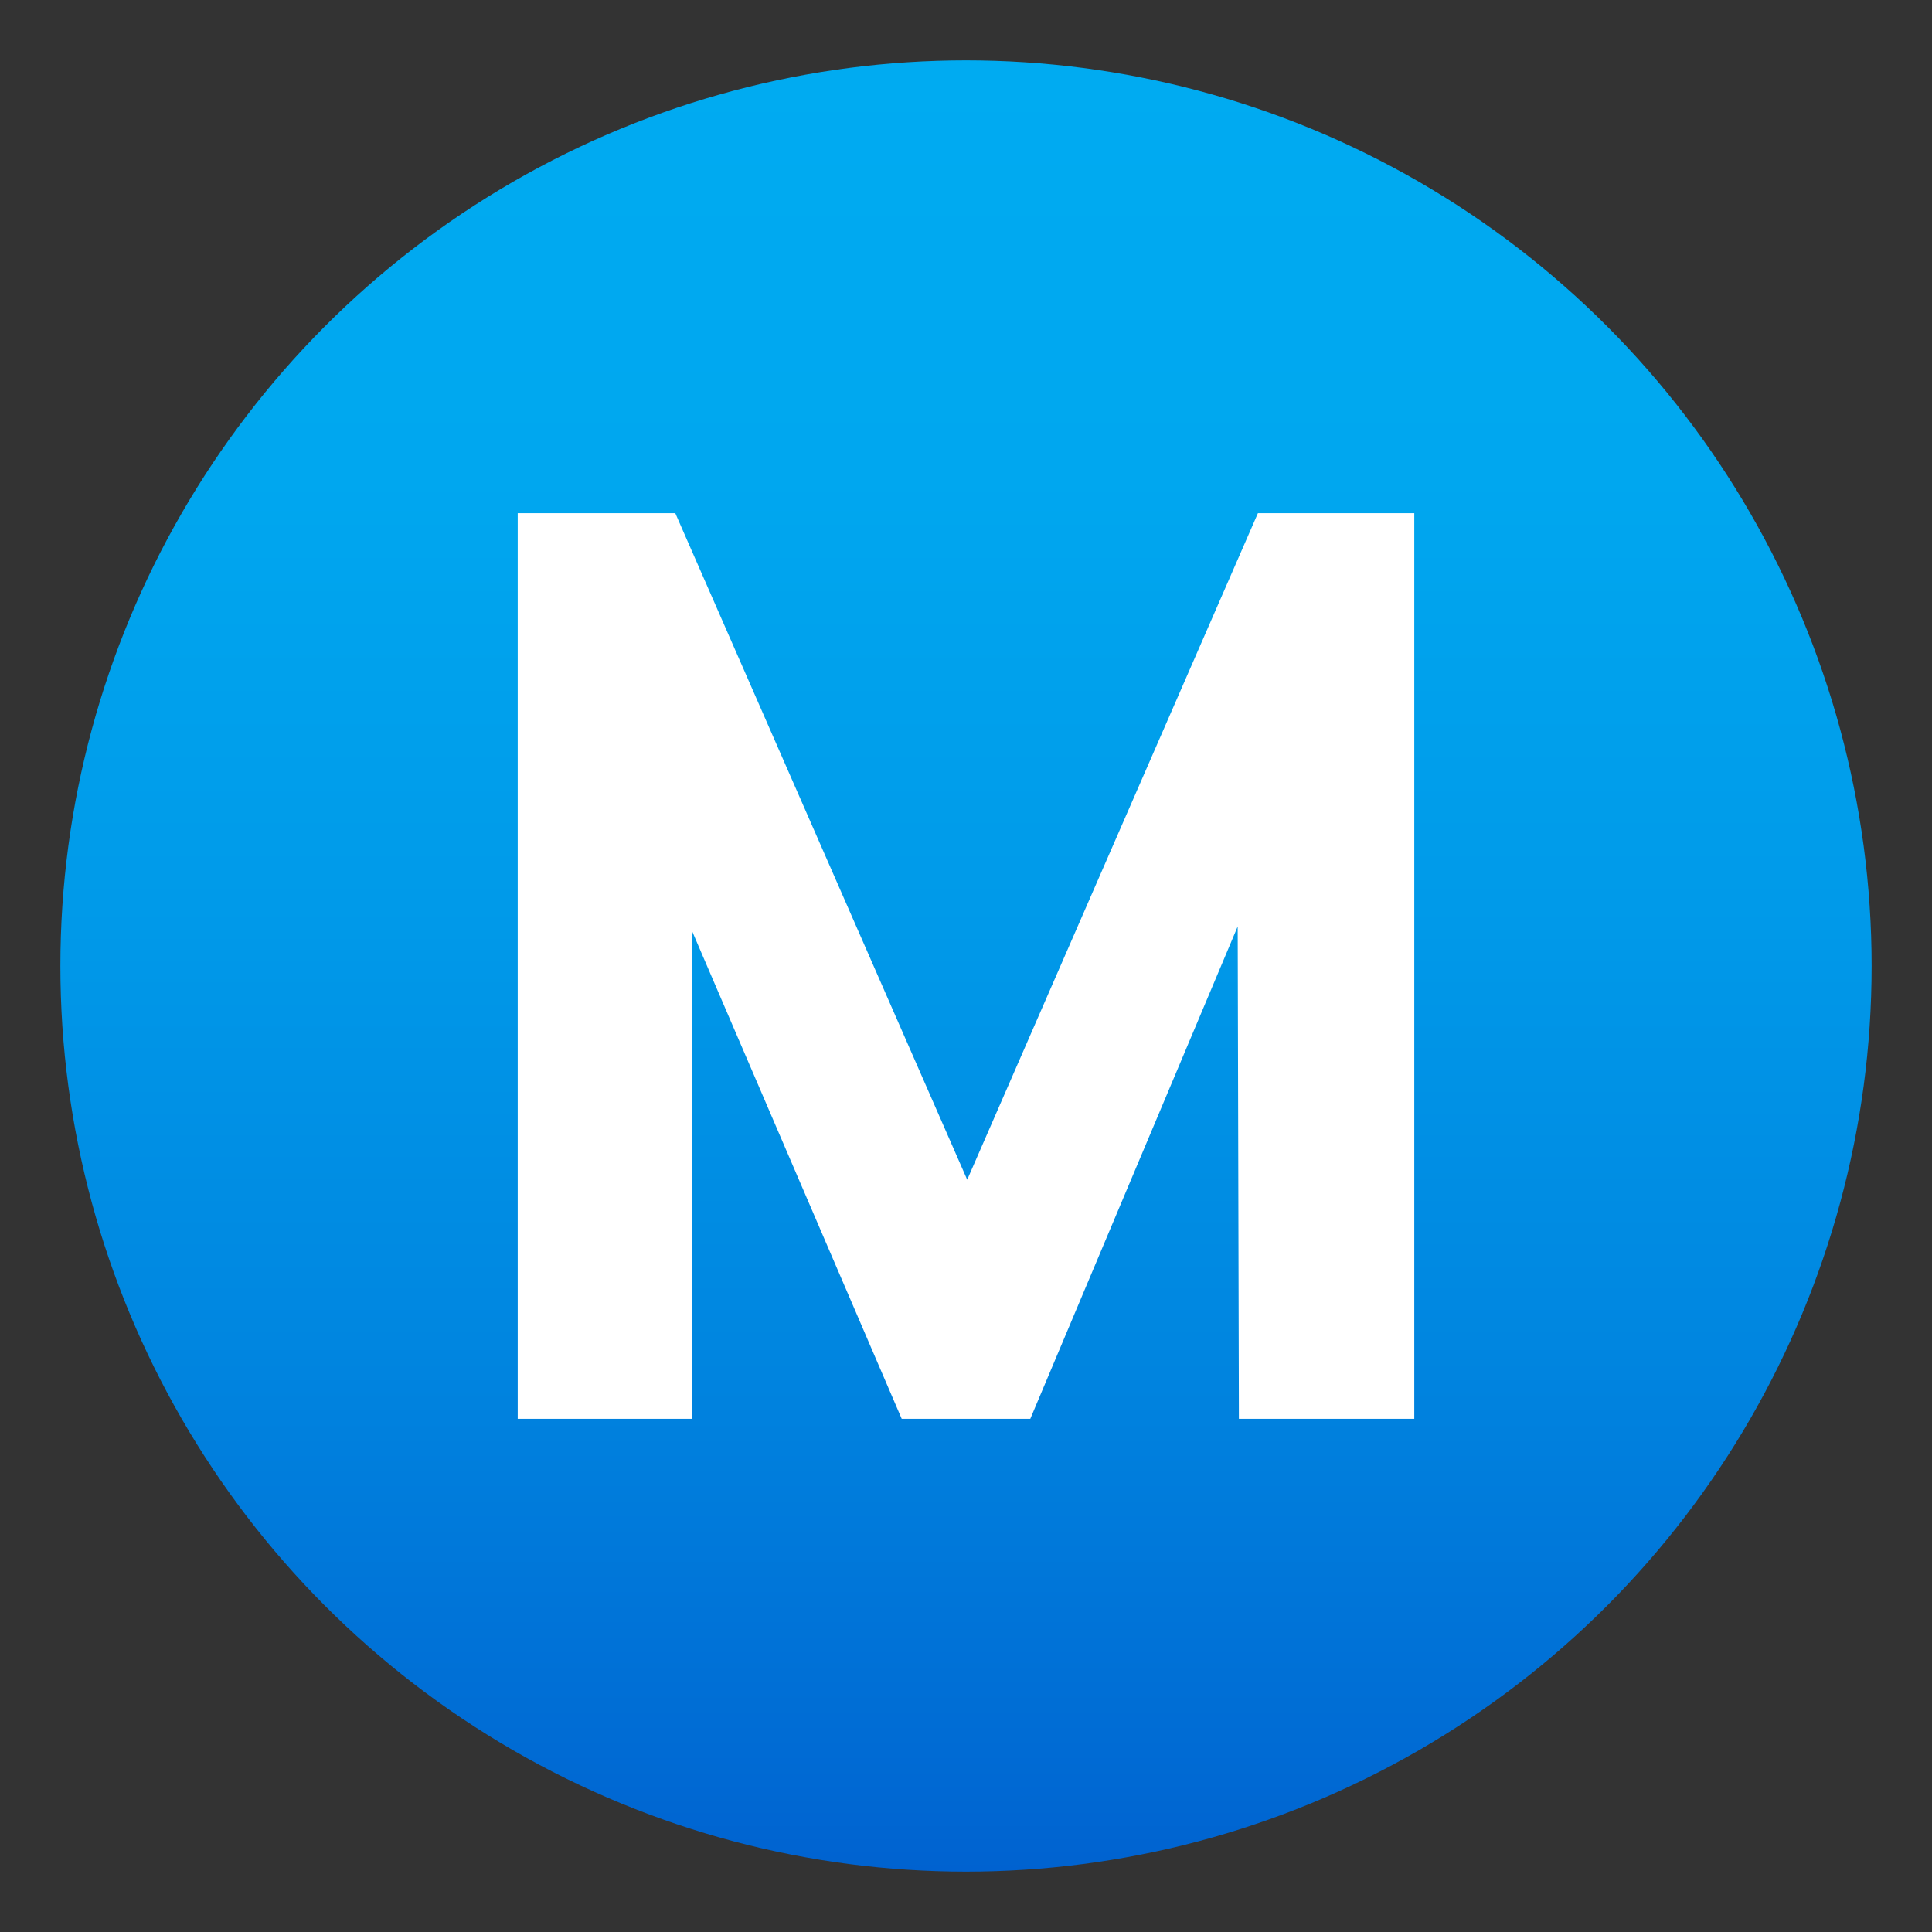 <svg xmlns="http://www.w3.org/2000/svg" xml:space="preserve" style="enable-background:new 0 0 64 64" viewBox="0 0 64 64"><rect x="0" y="0" width="64" height="64" fill="#333333" stroke="none"/><linearGradient id="a" x1="32" x2="32" y1="2" y2="62" gradientUnits="userSpaceOnUse"><stop offset="0" style="stop-color:#00abf1"/><stop offset=".229" style="stop-color:#00a7ef"/><stop offset=".467" style="stop-color:#009ae9"/><stop offset=".708" style="stop-color:#0086e0"/><stop offset=".95" style="stop-color:#0069d3"/><stop offset="1" style="stop-color:#0062d0"/></linearGradient><circle cx="32" cy="32" r="30" style="fill:url(#a)"/><path d="M32.04 39.08 22.37 17h-5.22v30h5.77V30.83L29.87 47h4.26L41 30.69 41.04 47h5.81V17h-5.18z" style="fill:#fff"/></svg>